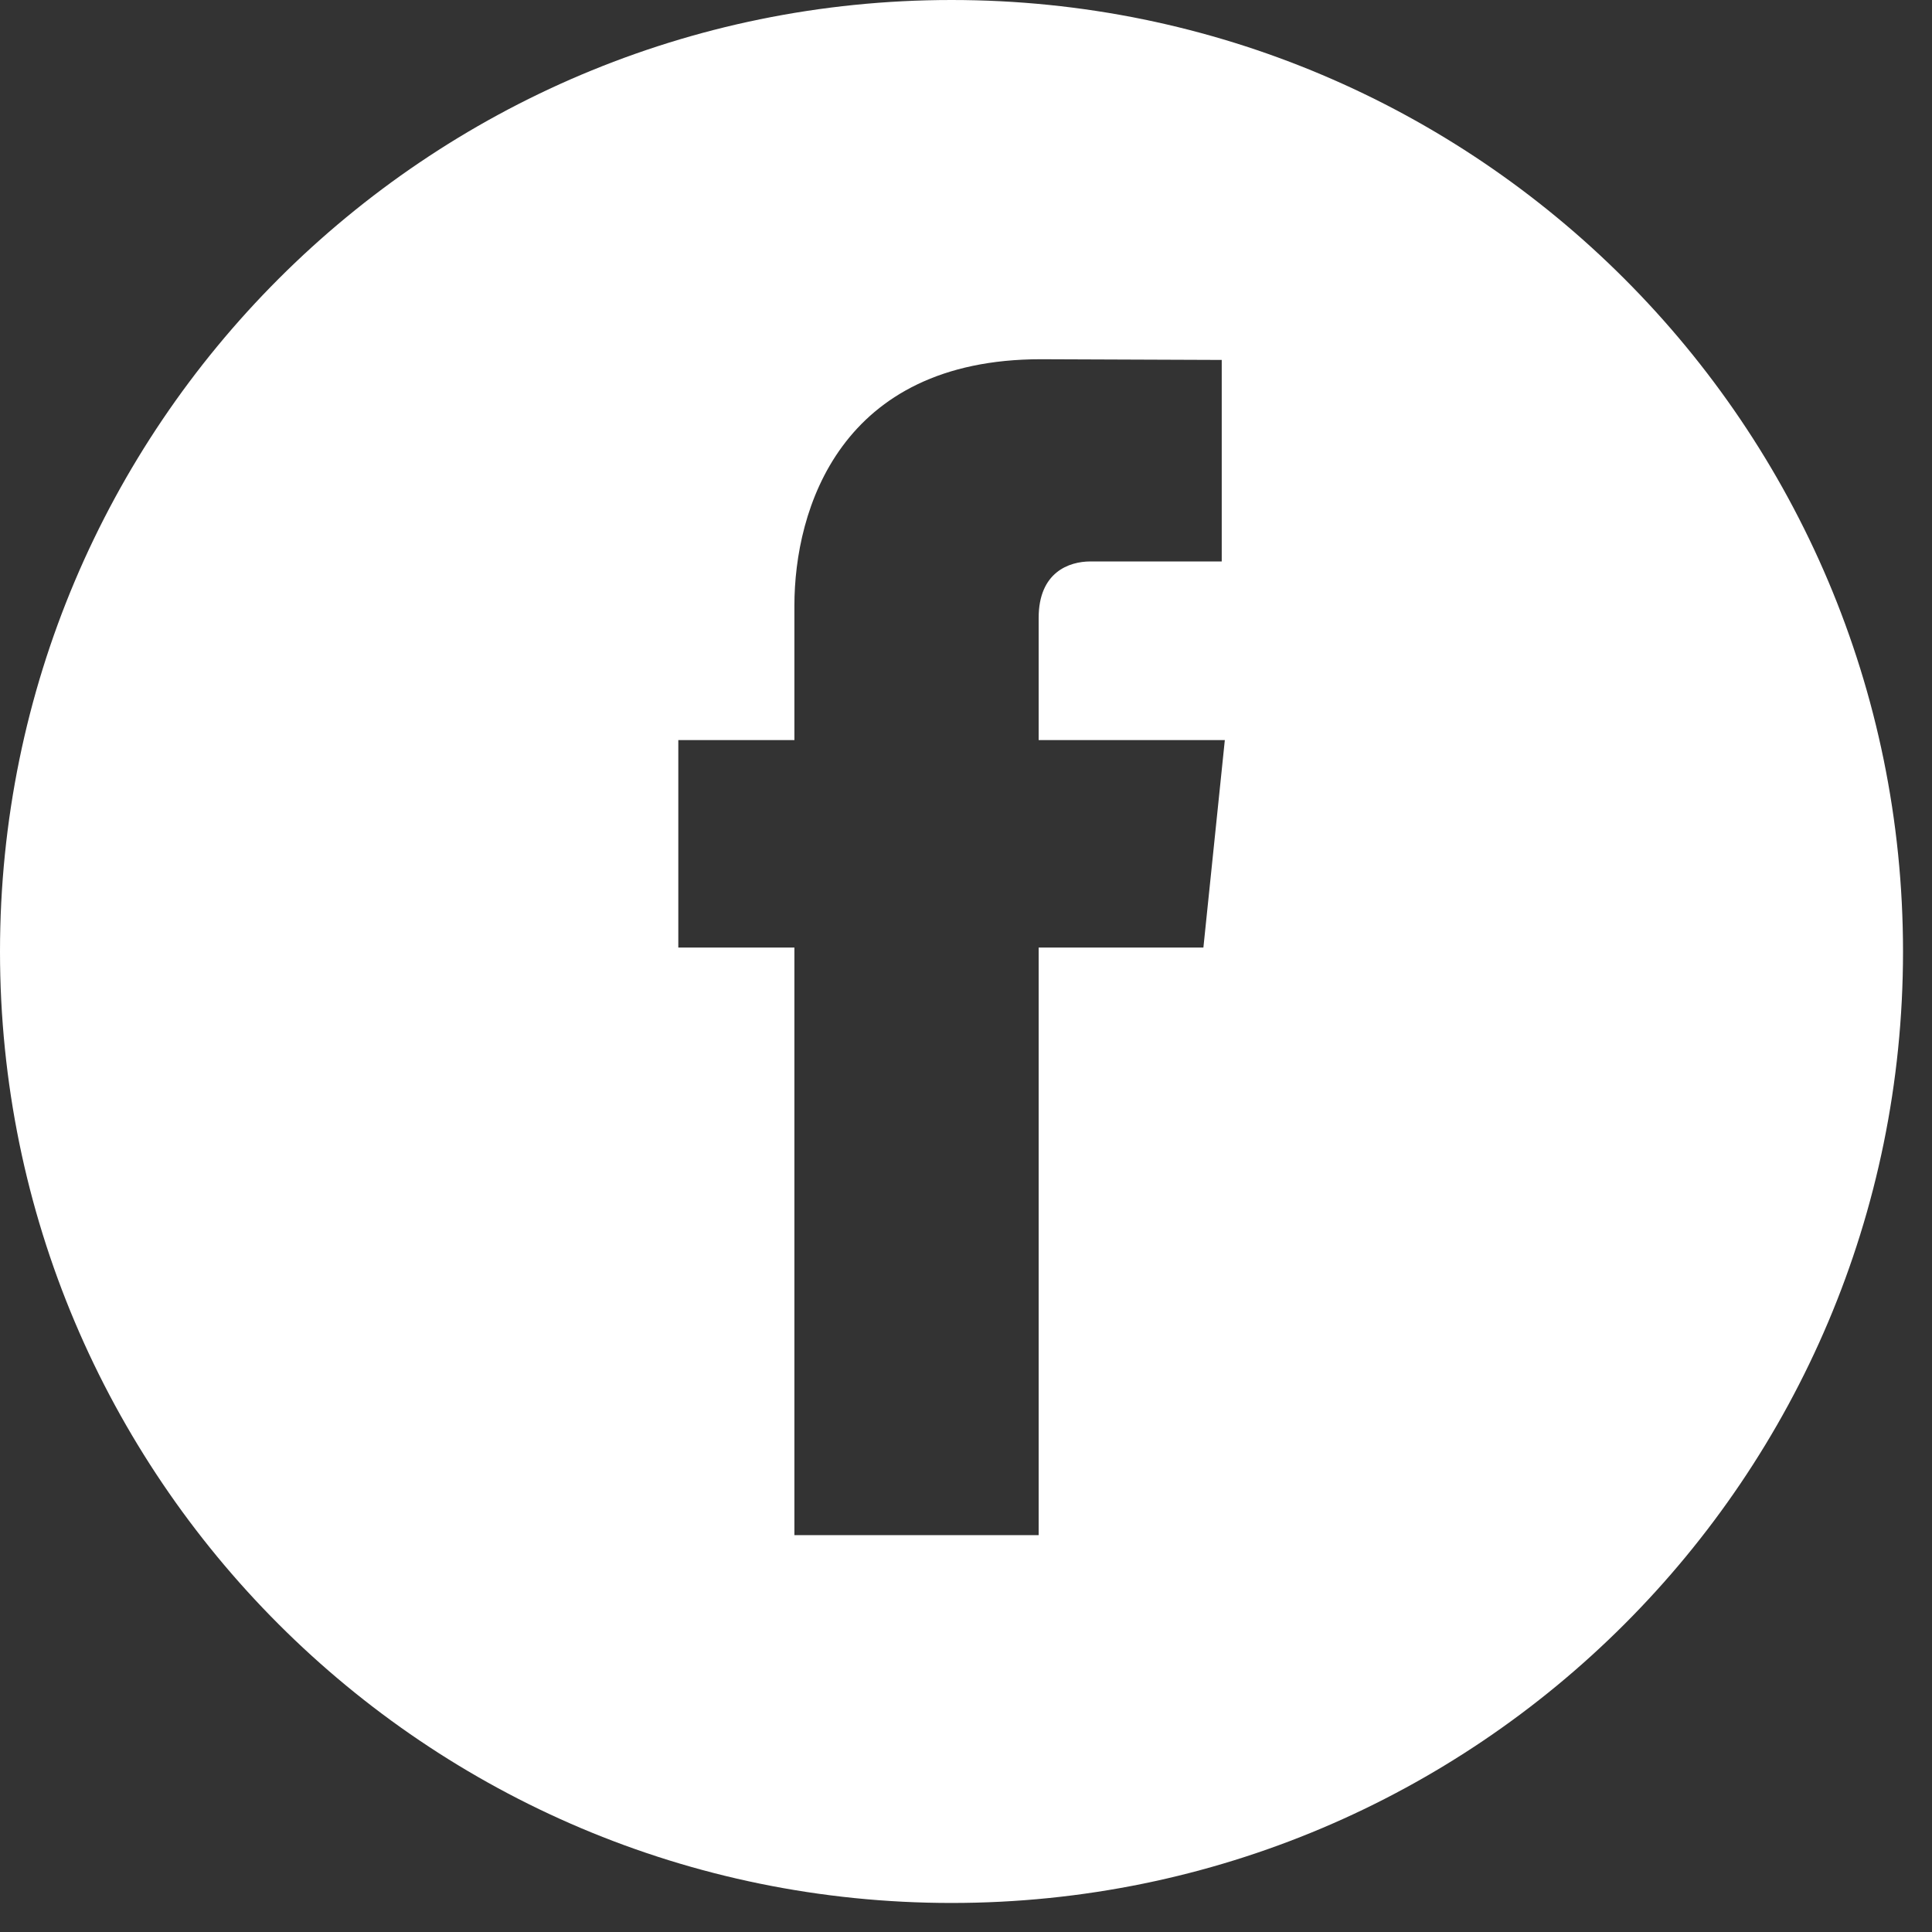 <?xml version="1.0" encoding="UTF-8" standalone="no"?>
<svg width="33px" height="33px" viewBox="0 0 33 33" version="1.1" xmlns="http://www.w3.org/2000/svg" xmlns:xlink="http://www.w3.org/1999/xlink">
    <rect x="0" y="0" width="33" height="33" fill="#333333" stroke="none"/>
    <!-- Generator: Sketch 40 (33762) - http://www.bohemiancoding.com/sketch -->
    <title>icon facebook</title>
    <desc>Created with Sketch.</desc>
    <defs></defs>
    <g id="Symbols" stroke="none" stroke-width="1" fill="none" fill-rule="evenodd">
        <g id="Organism:-Footer---l" transform="translate(-649, -91)" fill="#FFFFFF">
            <g id="Footer">
                <g id="icon-facebook-+-icon-twitter-+-icon-youtube" transform="translate(649, 91)">
                    <path d="M16.253,0 C7.277,0 0,7.278 0,16.253 C0,25.229 7.277,32.504 16.253,32.504 C25.229,32.504 32.505,25.229 32.505,16.253 C32.505,7.278 25.229,0 16.253,0 L16.253,0 Z M20.555,16.185 L17.741,16.185 L17.741,26.221 L13.569,26.221 L13.569,16.185 L11.586,16.185 L11.586,12.641 L13.569,12.641 L13.569,10.345 C13.569,8.701 14.35,6.136 17.779,6.136 L20.868,6.148 L20.868,9.59 L18.625,9.59 C18.26,9.59 17.741,9.773 17.741,10.554 L17.741,12.641 L20.921,12.641 L20.555,16.185 L20.555,16.185 Z" id="icon-facebook"></path>
                </g>
            </g>
        </g>
    </g>
</svg>